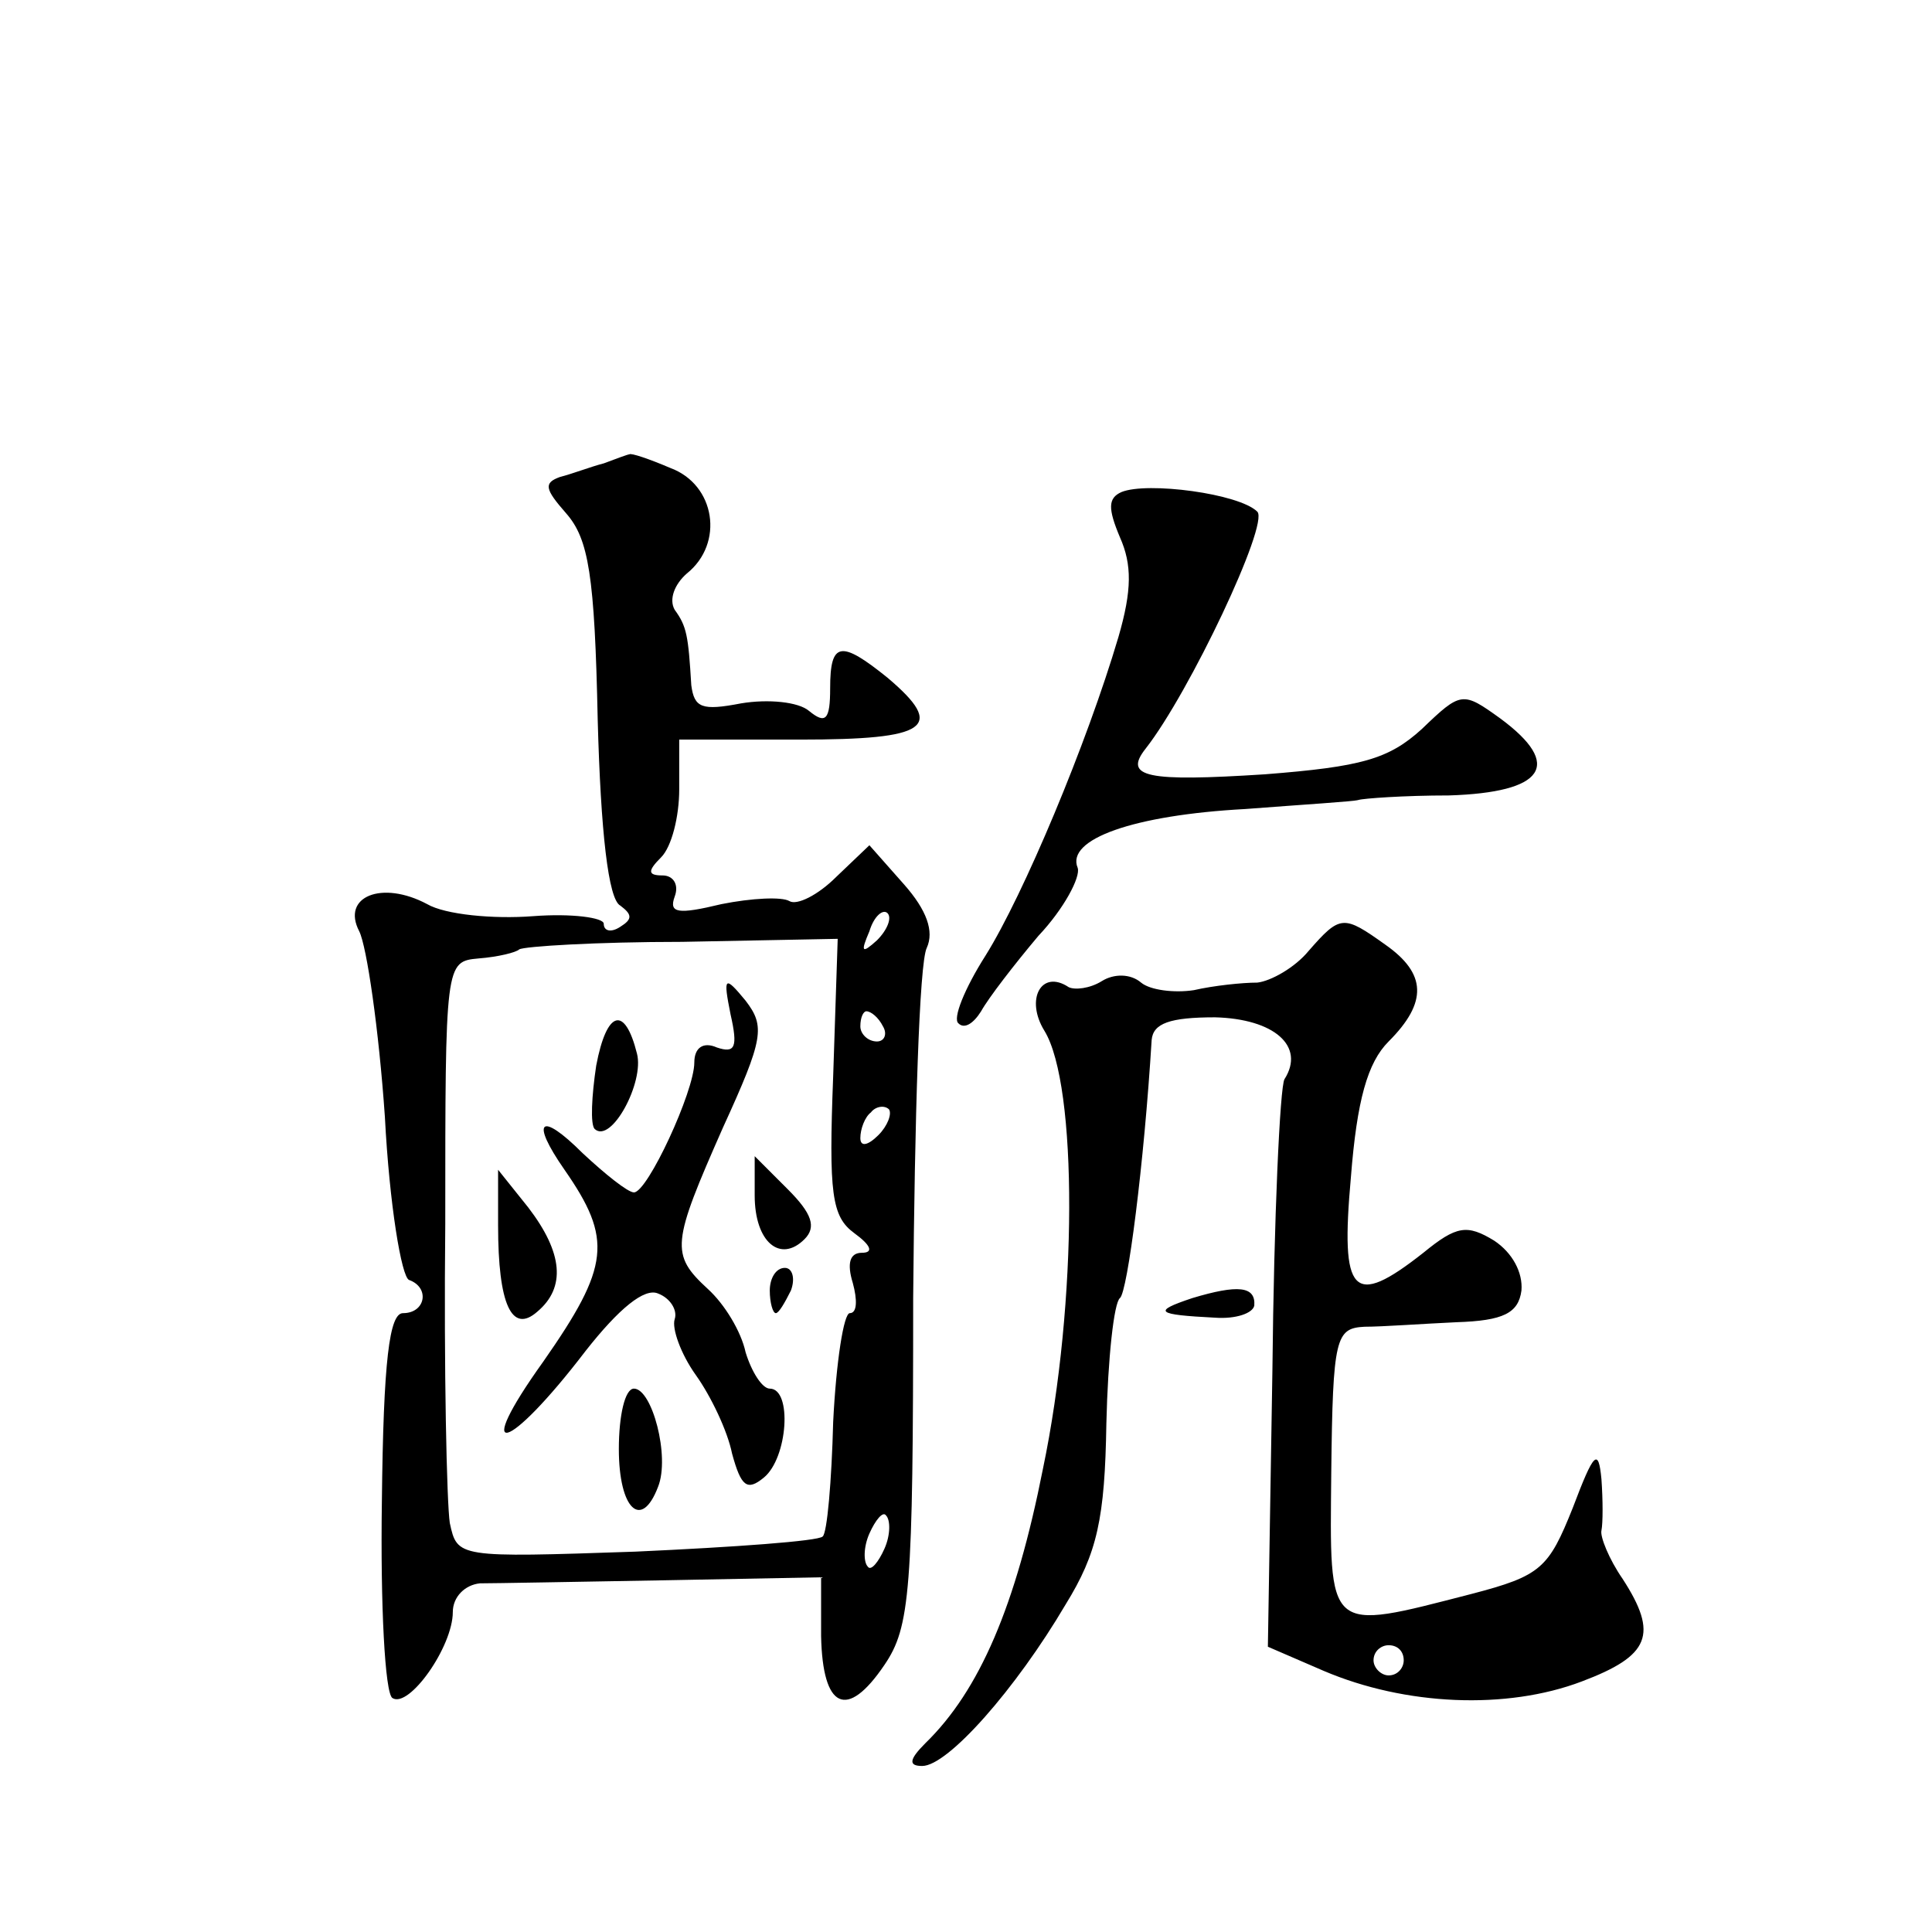 <?xml version="1.0" standalone="no"?>
<!DOCTYPE svg PUBLIC "-//W3C//DTD SVG 20010904//EN"
 "http://www.w3.org/TR/2001/REC-SVG-20010904/DTD/svg10.dtd">
<svg version="1.0" xmlns="http://www.w3.org/2000/svg"
 width="128pt" height="128pt" viewBox="0 0 128 128"
 preserveAspectRatio="xMidYMid meet">
<g transform="translate(0,128) scale(0.1,-0.1)"
fill="#0" stroke="none">
<path d="M400 973 c-8 -2 -21 -7 -29 -9 -11 -4 -10 -8 4 -24 15 -17 19 -41 21 -137
2 -74 7 -119 15 -123 8 -6 8 -9 0 -14 -6 -4 -11 -3 -11 2 0 4 -21 7 -47 5 -26 -2
-58 1 -70 8 -30 16 -57 5 -45 -18 5 -10 13 -65 17 -123 3 -58 11 -106 16 -108 14
-5 11 -22 -4 -22 -9 0 -13 -31 -14 -125 -1 -68 2 -127 7 -130 11 -7 40 34 40 57
0 10 8 18 18 19 9 0 64 1 121 2 l105 2 0 -39 c1 -48 17 -56 42 -19 17 25 19 49
19 243 1 118 4 222 9 232 5 11 0 25 -15 42 l-23 26 -22 -21 c-12 -12 -26 -19 -31
-16 -5 3 -25 2 -45 -2 -29 -7 -35 -6 -31 5 3 8 -1 14 -8 14 -10 0 -10 3 -1 12 7
7 12 27 12 45 l0 33 80 0 c85 0 97 8 58 41 -31 25 -38 24 -38 -7 0 -21 -3 -24 -14
-15 -7 6 -27 8 -45 5 -26 -5 -31 -3 -33 12 -2 33 -3 39 -11 50 -4 7 0 17 8 24 25
20 19 59 -11 70 -14 6 -26 10 -27 9 -1 0 -9 -3 -17 -6z m181 -316 c-10 -9 -11 -8
-5 6 3 10 9 15 12 12 3 -3 0 -11 -7 -18z m-29 -90 c-3 -78 -1 -93 14 -104 11 -8
13 -13 5 -13 -8 0 -10 -7 -6 -20 3 -11 3 -20 -2 -20 -4 0 -9 -32 -11 -72 -1 -39
-4 -74 -7 -76 -3 -3 -58 -7 -124 -10 -118 -4 -118 -4 -123 19 -2 13 -4 102 -3 198
0 173 0 174 22 176 13 1 25 4 27 6 3 2 51 5 108 5 l103 2 -3 -91z m33 33 c3 -5
1 -10 -4 -10 -6 0 -11 5 -11 10 0 6 2 10 4 10 3 0 8 -4 11 -10z m-3 -72 c-7 -7
-12 -8 -12 -2 0 6 3 14 7 17 3 4 9 5 12 2 2 -3 -1 -11 -7 -17z m4 -274 c-4 -9 -9
-15 -11 -12 -3 3 -3 13 1 22 4 9 9 15 11 12 3 -3 3 -13 -1 -22z M484 608 c5 -22
3 -26 -9 -22 -9 4 -15 0 -15 -10 0 -19 -31 -86 -40 -86 -4 0 -19 12 -34 26 -28
28 -35 22 -12 -11 32 -46 30 -64 -14 -127 -48 -67 -24 -61 28 7 22 28 39 42 48
38 8 -3 13 -11 11 -17 -2 -6 4 -23 14 -37 10 -14 21 -37 24 -52 6 -22 10 -25 21
-16 16 13 19 59 4 59 -5 0 -12 11 -16 24 -3 14 -14 32 -25 42 -25 23 -24 30 10
107 27 59 28 67 15 84 -14 17 -15 16 -10 -9z M395 574 c-3 -20 -4 -39 -1 -42 11
-10 33 31 28 50 -8 32 -20 29 -27 -8z M500 488 c0 -31 17 -45 33 -29 8 8 5 17 -11
33 l-22 22 0 -26z M330 468 c0 -52 9 -72 26 -57 19 16 17 39 -6 69 l-20 25 0 -37z
M510 425 c0 -8 2 -15 4 -15 2 0 6 7 10 15 3 8 1 15 -4 15 -6 0 -10 -7 -10 -15z
M410 320 c0 -40 15 -54 26 -25 8 20 -4 65 -16 65 -6 0 -10 -18 -10 -40z M743 954
c-9 -4 -9 -11 -1 -30 8 -18 8 -35 -1 -66 -21 -71 -63 -171 -88 -211 -14 -22 -22
-42 -18 -45 4 -4 10 0 15 8 5 9 22 31 38 50 17 18 28 39 26 45 -8 19 37 35 111
39 39 3 72 5 75 6 3 1 30 3 60 3 63 2 76 20 34 51 -25 18 -26 18 -52 -7 -22 -20
-40 -25 -104 -30 -78 -5 -94 -2 -79 17 29 37 82 149 74 157 -12 12 -73 20 -90 13z
M867 650 c-9 -11 -25 -20 -34 -21 -10 0 -29 -2 -42 -5 -13 -2 -29 0 -35 5 -7 6
-18 6 -26 1 -8 -5 -18 -6 -22 -4 -18 12 -29 -8 -16 -29 22 -36 22 -180 -1 -290
-18 -91 -42 -147 -78 -182 -11 -11 -11 -15 -2 -15 17 0 62 51 95 107 21 34 26 57
27 120 1 43 5 80 9 83 5 4 16 89 21 171 1 11 12 15 42 15 39 -1 60 -19 46 -41 -3
-5 -7 -92 -8 -193 l-3 -183 37 -16 c54 -23 121 -26 171 -7 45 17 51 31 27 68 -9
13 -15 28 -14 32 1 5 1 20 0 34 -2 21 -5 18 -19 -19 -16 -40 -21 -45 -67 -57 -97
-25 -94 -27 -93 81 1 89 3 95 22 96 12 0 39 2 61 3 31 1 41 6 43 21 1 12 -6 25
-18 33 -18 11 -25 10 -47 -8 -47 -37 -55 -28 -48 50 4 51 11 76 25 90 26 26 25
45 -2 64 -28 20 -30 20 -51 -4z m63 -470 c0 -5 -4 -10 -10 -10 -5 0 -10 5 -10 10
0 6 5 10 10 10 6 0 10 -4 10 -10z M790 420 c-27 -9 -24 -11 15 -13 14 -1 25 3 26
8 1 13 -11 14 -41 5z"/>
</g>
</svg>
